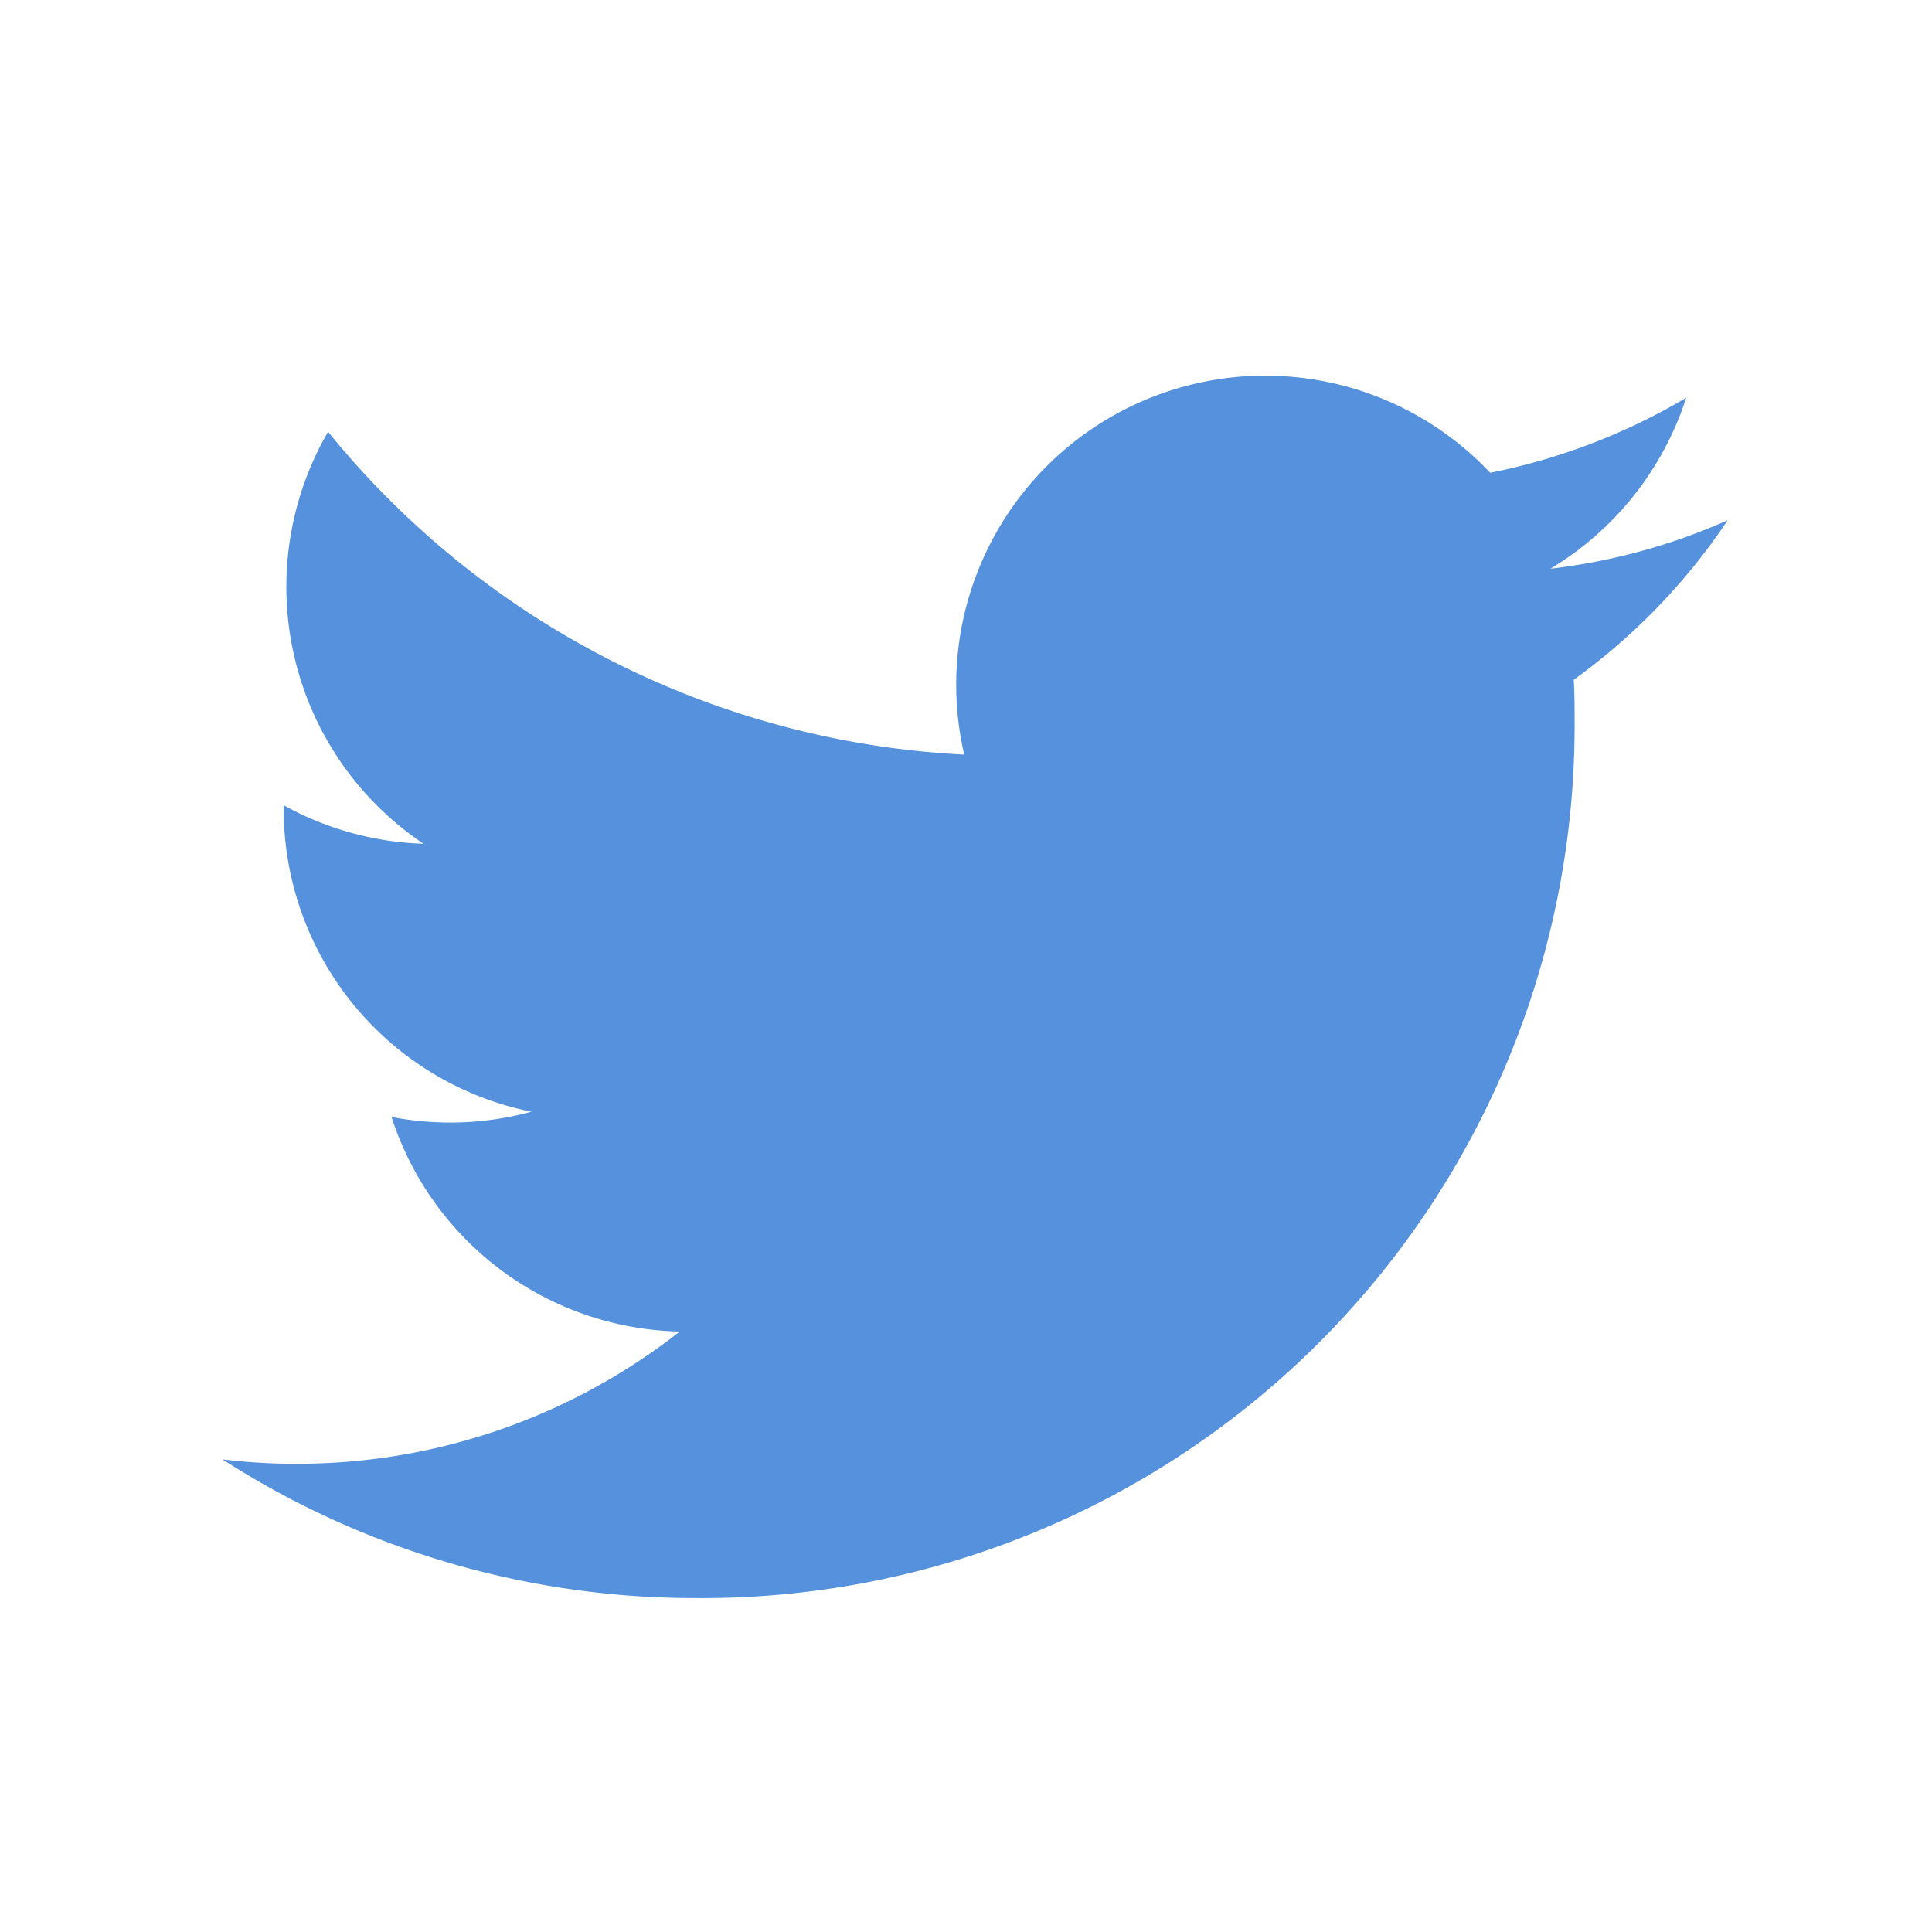 <svg xmlns="http://www.w3.org/2000/svg" xmlns:xlink="http://www.w3.org/1999/xlink" viewBox="0 0 26 26"><defs><style>.a{fill:none;opacity:0.88;}.b{clip-path:url(#a);}.c{fill:#5591dc;}</style><clipPath id="a"><rect class="a" width="26" height="26" transform="translate(1736 180)"/></clipPath></defs><g class="b" transform="translate(-1736 -180)"><path class="c" d="M20.244,5.946a8.188,8.188,0,0,1-2.385.652,4.177,4.177,0,0,0,1.827-2.3,8.358,8.358,0,0,1-2.638,1.009A4.159,4.159,0,0,0,9.97,9.1,11.79,11.79,0,0,1,1.409,4.756,4.16,4.16,0,0,0,2.694,10.3,4.153,4.153,0,0,1,.812,9.782v.051a4.154,4.154,0,0,0,3.334,4.073,4.159,4.159,0,0,1-1.1.146,4.268,4.268,0,0,1-.783-.075,4.168,4.168,0,0,0,3.879,2.887,8.333,8.333,0,0,1-5.16,1.78,8.2,8.2,0,0,1-.993-.059,11.748,11.748,0,0,0,6.371,1.866A11.74,11.74,0,0,0,18.184,8.631c0-.182,0-.36-.012-.538a8.362,8.362,0,0,0,2.072-2.147Z" transform="translate(1739.006 181.055)"/></g></svg>